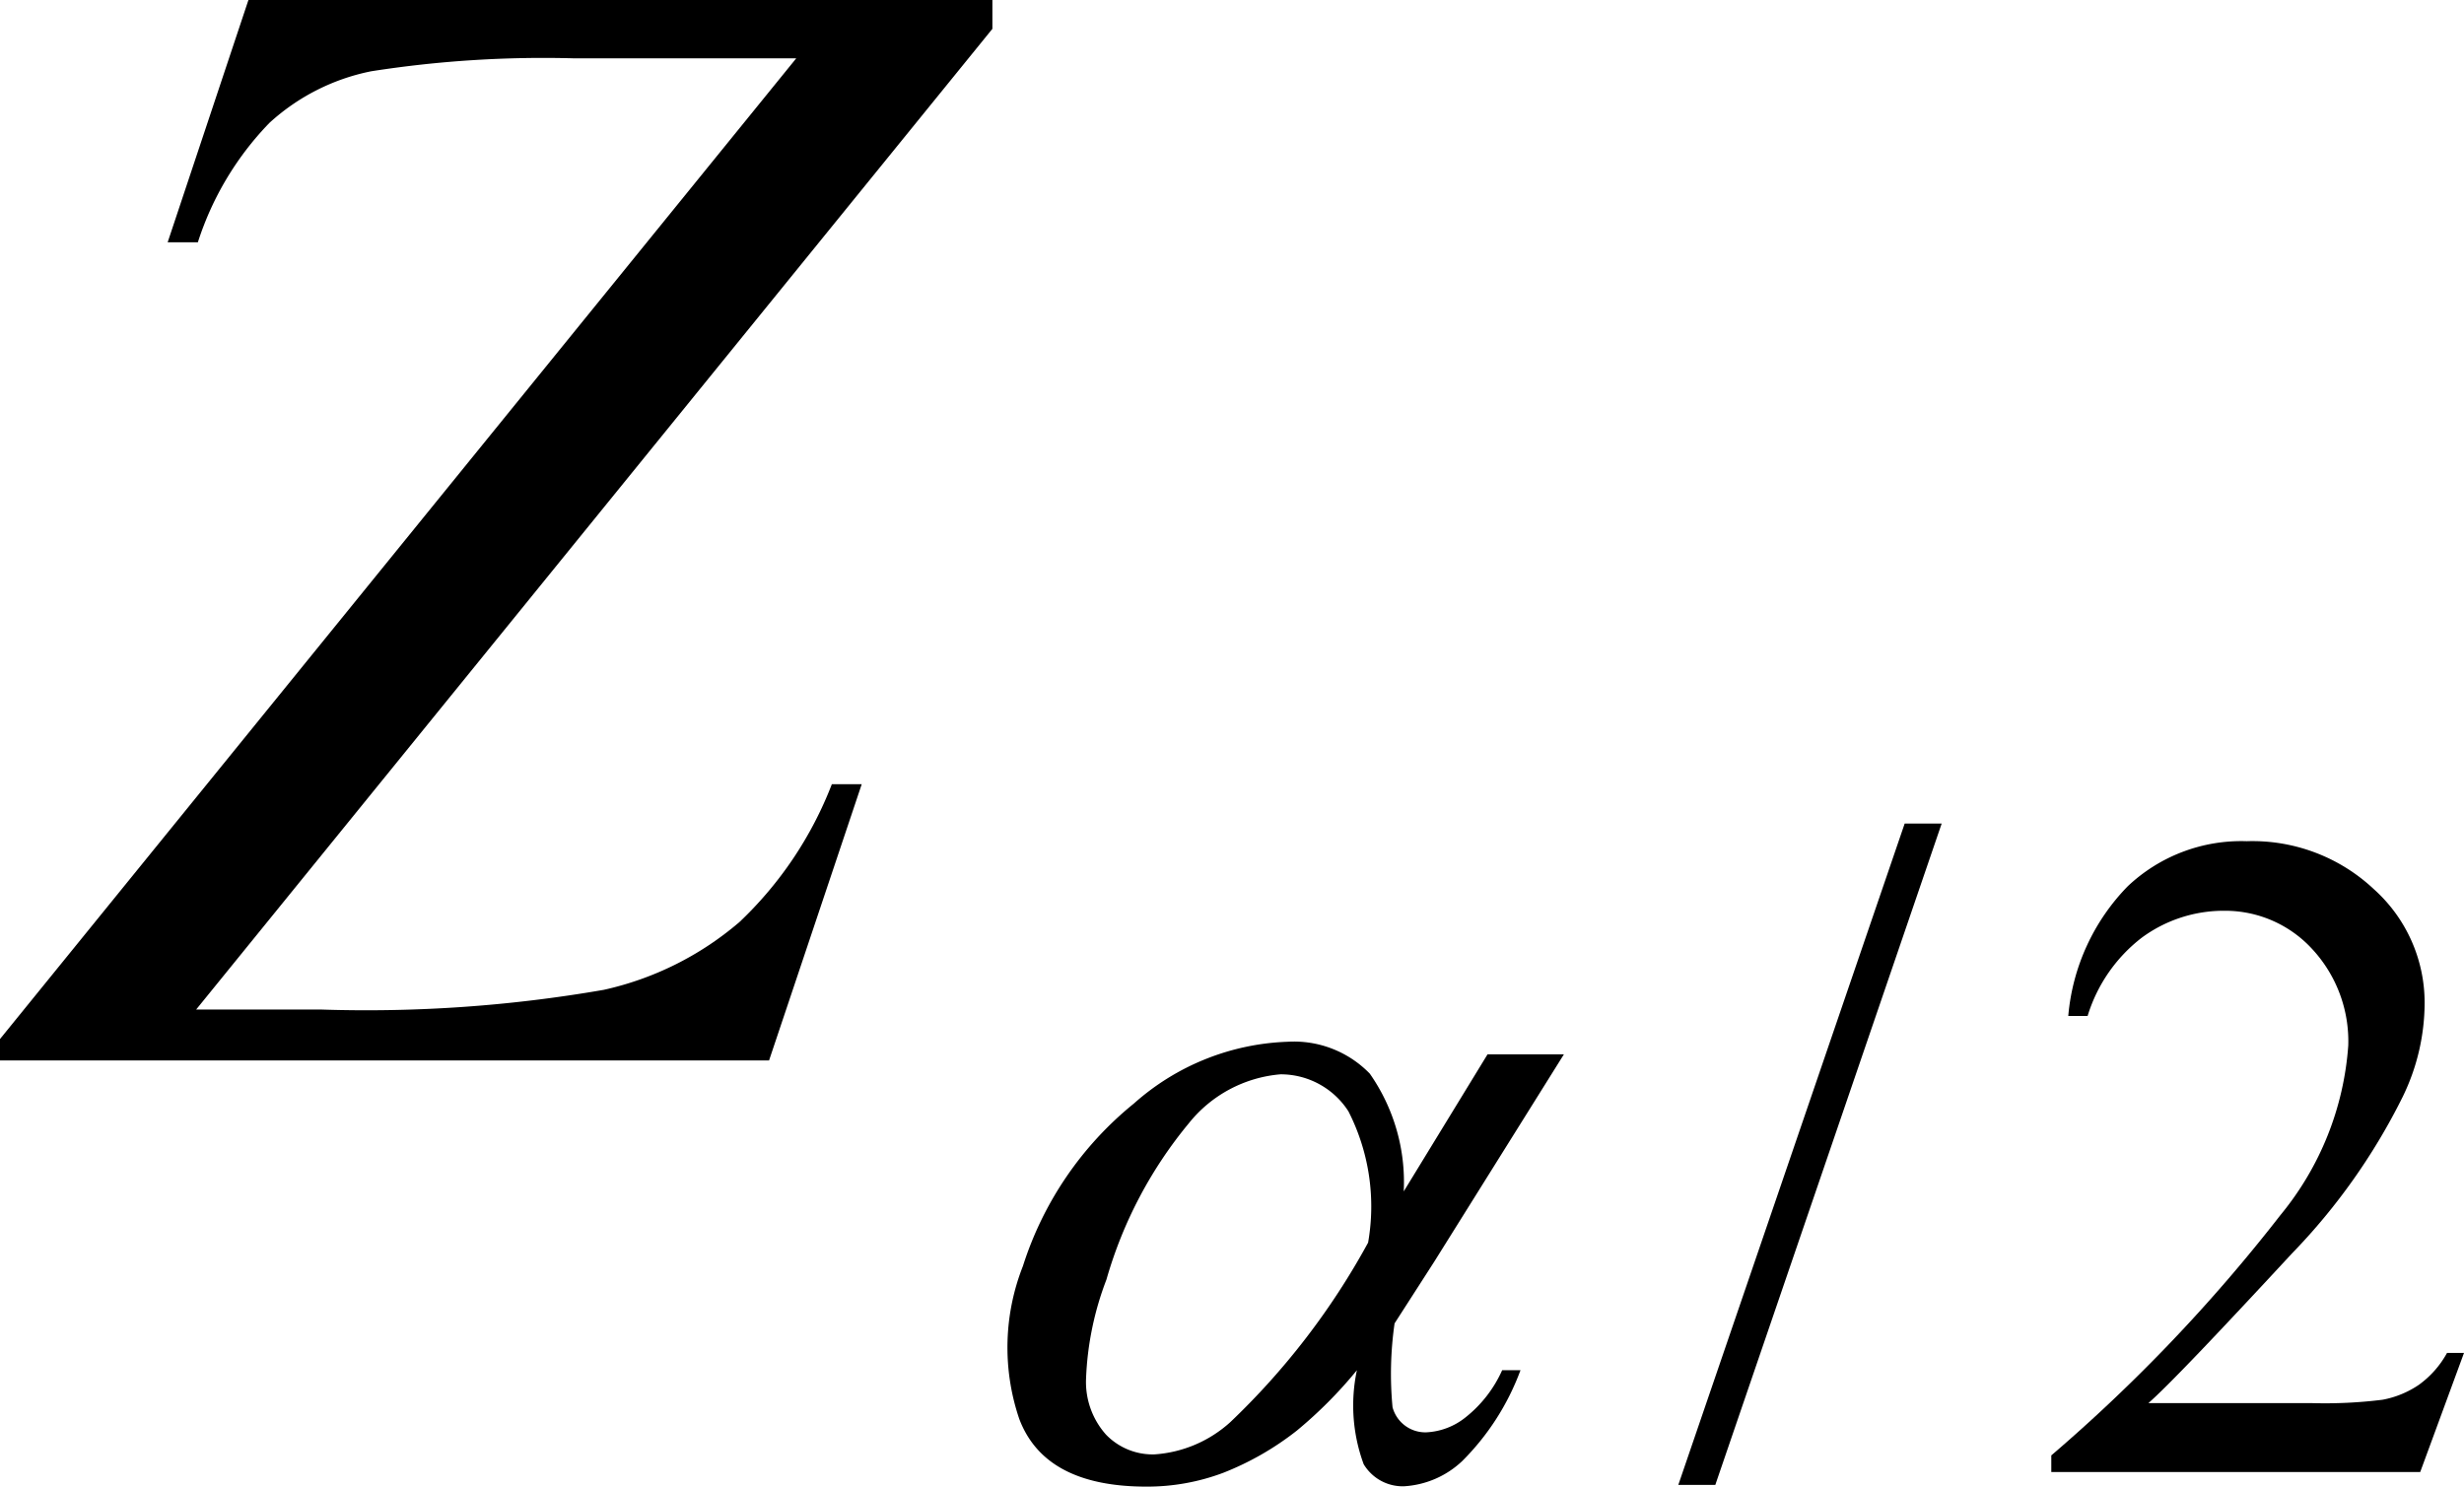 <svg xmlns="http://www.w3.org/2000/svg" xmlns:xlink="http://www.w3.org/1999/xlink" viewBox="0 0 72.6 43.81"><defs><style>.cls-1{fill:none;}.cls-2{clip-path:url(#clip-path);}.cls-3{clip-path:url(#clip-path-2);}</style><clipPath id="clip-path" transform="translate(-8.06 -16.38)"><rect class="cls-1" width="91.24" height="70.79"/></clipPath><clipPath id="clip-path-2" transform="translate(-8.06 -16.38)"><polygon class="cls-1" points="0.2 71.19 91.64 71.19 91.64 0.39 0.2 0.39 0.2 71.19 0.2 71.19"/></clipPath></defs><title>Za_Symbol</title><g id="Capa_2" data-name="Capa 2"><g id="pregunta_3"><g class="cls-3"><path d="M65.27,40.65,58.6,60.14H57.51l6.67-19.49Z" transform="translate(-8.06 -16.38)"/><path d="M80.66,56.25l-1.29,3.51H68.5v-.49a48.42,48.42,0,0,0,6.75-7.08,8.83,8.83,0,0,0,2-5,4,4,0,0,0-1.07-2.85,3.48,3.48,0,0,0-2.57-1.12,4.07,4.07,0,0,0-2.44.79,4.61,4.61,0,0,0-1.6,2.31H69a6.24,6.24,0,0,1,1.75-3.82,4.87,4.87,0,0,1,3.51-1.33A5.22,5.22,0,0,1,78,42.58a4.49,4.49,0,0,1,1.5,3.36,6.34,6.34,0,0,1-.65,2.77,18.32,18.32,0,0,1-3.26,4.61c-2.26,2.44-3.66,3.91-4.23,4.41H76.2a13.76,13.76,0,0,0,2.06-.1,2.82,2.82,0,0,0,1.07-.44,2.85,2.85,0,0,0,.83-.94Z" transform="translate(-8.06 -16.38)"/><path d="M15.38,16.38H37.3v.85L13.84,46.13H17.5a40.87,40.87,0,0,0,8.35-.58,9.19,9.19,0,0,0,4-2,11.1,11.1,0,0,0,2.72-4.06h.88l-2.73,8.14H8.06V47l23.46-28.9H25a32.88,32.88,0,0,0-6,.38A6.26,6.26,0,0,0,16,20a9,9,0,0,0-2.11,3.52H13Z" transform="translate(-8.06 -16.38)"/><path d="M51.89,47.45h2.25l-3.82,6.11-1.17,1.82a10.46,10.46,0,0,0-.06,2.47,1,1,0,0,0,1,.74,2,2,0,0,0,1.15-.44,3.7,3.7,0,0,0,1.08-1.39h.54a7.39,7.39,0,0,1-1.72,2.68,2.73,2.73,0,0,1-1.71.74,1.34,1.34,0,0,1-1.19-.65,5,5,0,0,1-.2-2.77,12.88,12.88,0,0,1-1.77,1.78,8.55,8.55,0,0,1-2.16,1.24,6.35,6.35,0,0,1-2.27.41q-3,0-3.75-2a6.54,6.54,0,0,1,.11-4.5,10.1,10.1,0,0,1,3.27-4.79A7.18,7.18,0,0,1,46,47.08a3.11,3.11,0,0,1,2.42.94,5.57,5.57,0,0,1,1,3.47ZM48.37,53a6.17,6.17,0,0,0-.58-3.87,2.37,2.37,0,0,0-2-1.09,3.87,3.87,0,0,0-2.7,1.44,12.69,12.69,0,0,0-2.43,4.61A9.1,9.1,0,0,0,40.06,57a2.33,2.33,0,0,0,.59,1.66,1.91,1.91,0,0,0,1.43.58,3.69,3.69,0,0,0,2.23-.95A21.52,21.52,0,0,0,48.37,53Z" transform="translate(-8.06 -16.38)"/></g></g></g></svg>